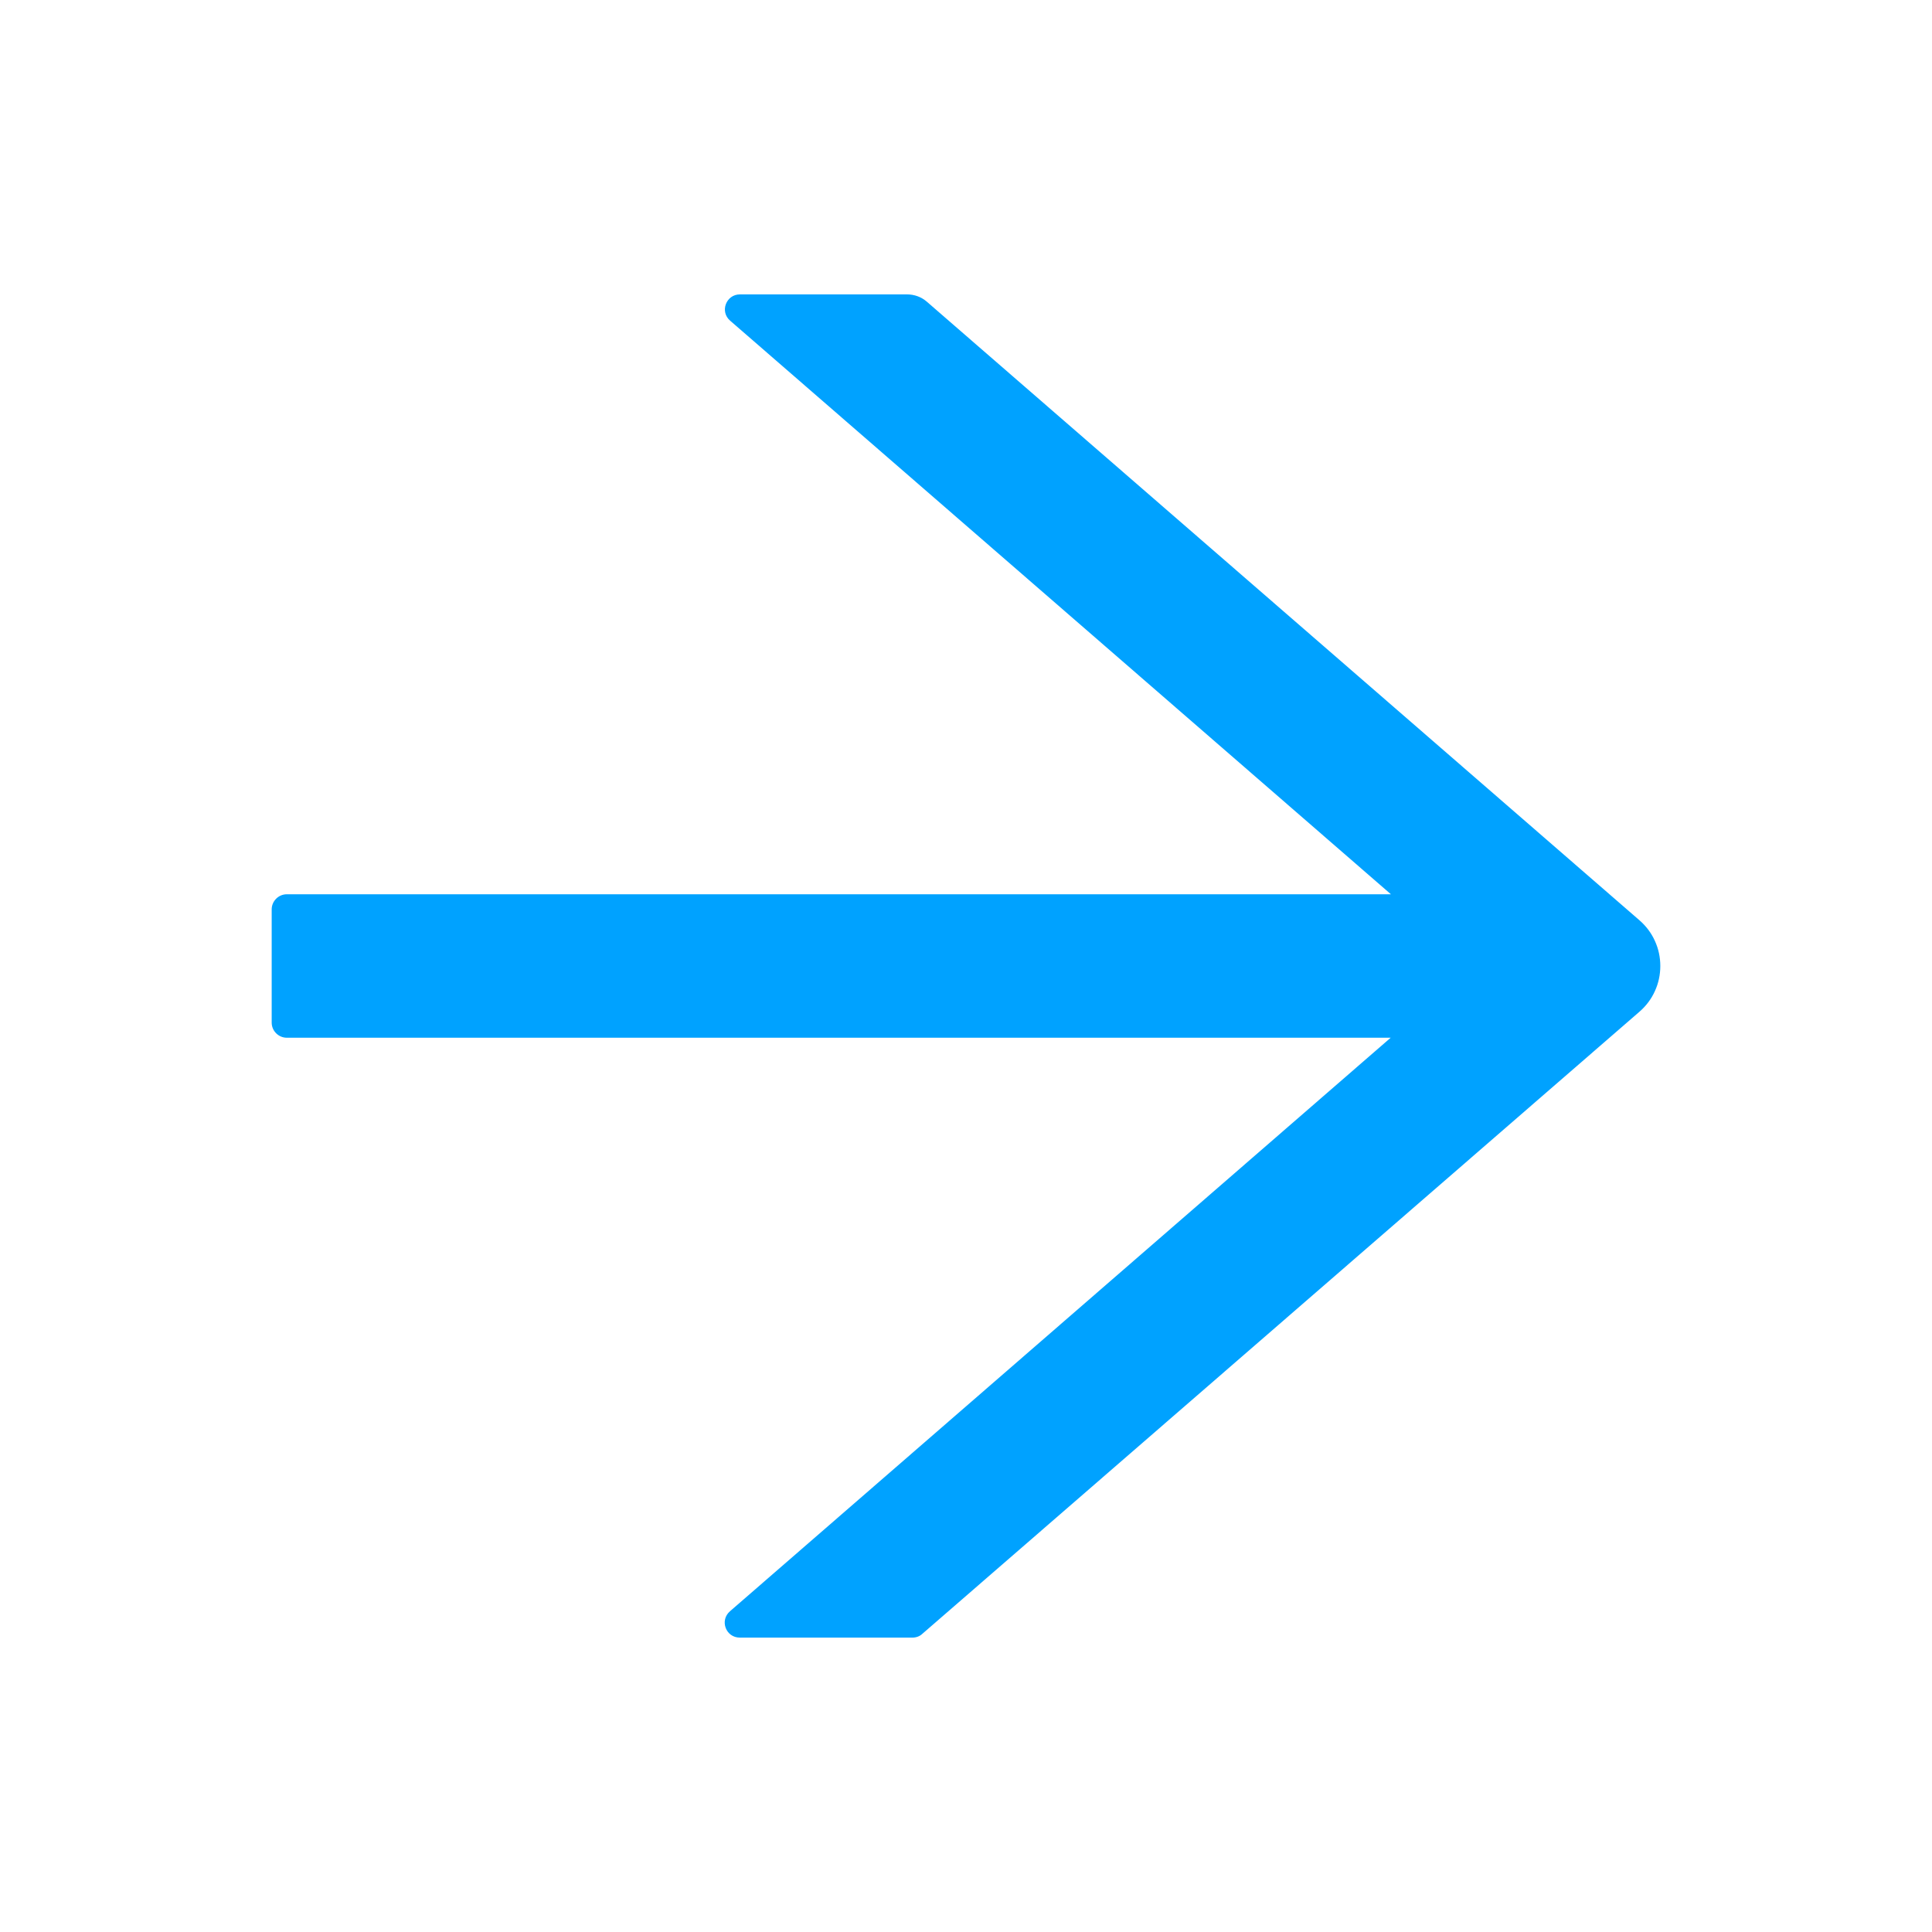 <svg width="16" height="16" viewBox="0 0 16 16" fill="none" xmlns="http://www.w3.org/2000/svg">
<path d="M13.578 7.622L7.675 2.498C7.63 2.459 7.572 2.438 7.511 2.438H6.128C6.013 2.438 5.959 2.581 6.047 2.656L11.519 7.406H2.375C2.306 7.406 2.25 7.463 2.25 7.531V8.469C2.25 8.537 2.306 8.594 2.375 8.594H11.517L6.045 13.344C5.958 13.42 6.011 13.562 6.127 13.562H7.556C7.586 13.562 7.616 13.552 7.638 13.531L13.578 8.378C13.632 8.331 13.676 8.273 13.705 8.208C13.735 8.143 13.75 8.072 13.75 8C13.75 7.928 13.735 7.857 13.705 7.792C13.676 7.727 13.632 7.669 13.578 7.622Z" fill="#00A2FF"/>
</svg>
